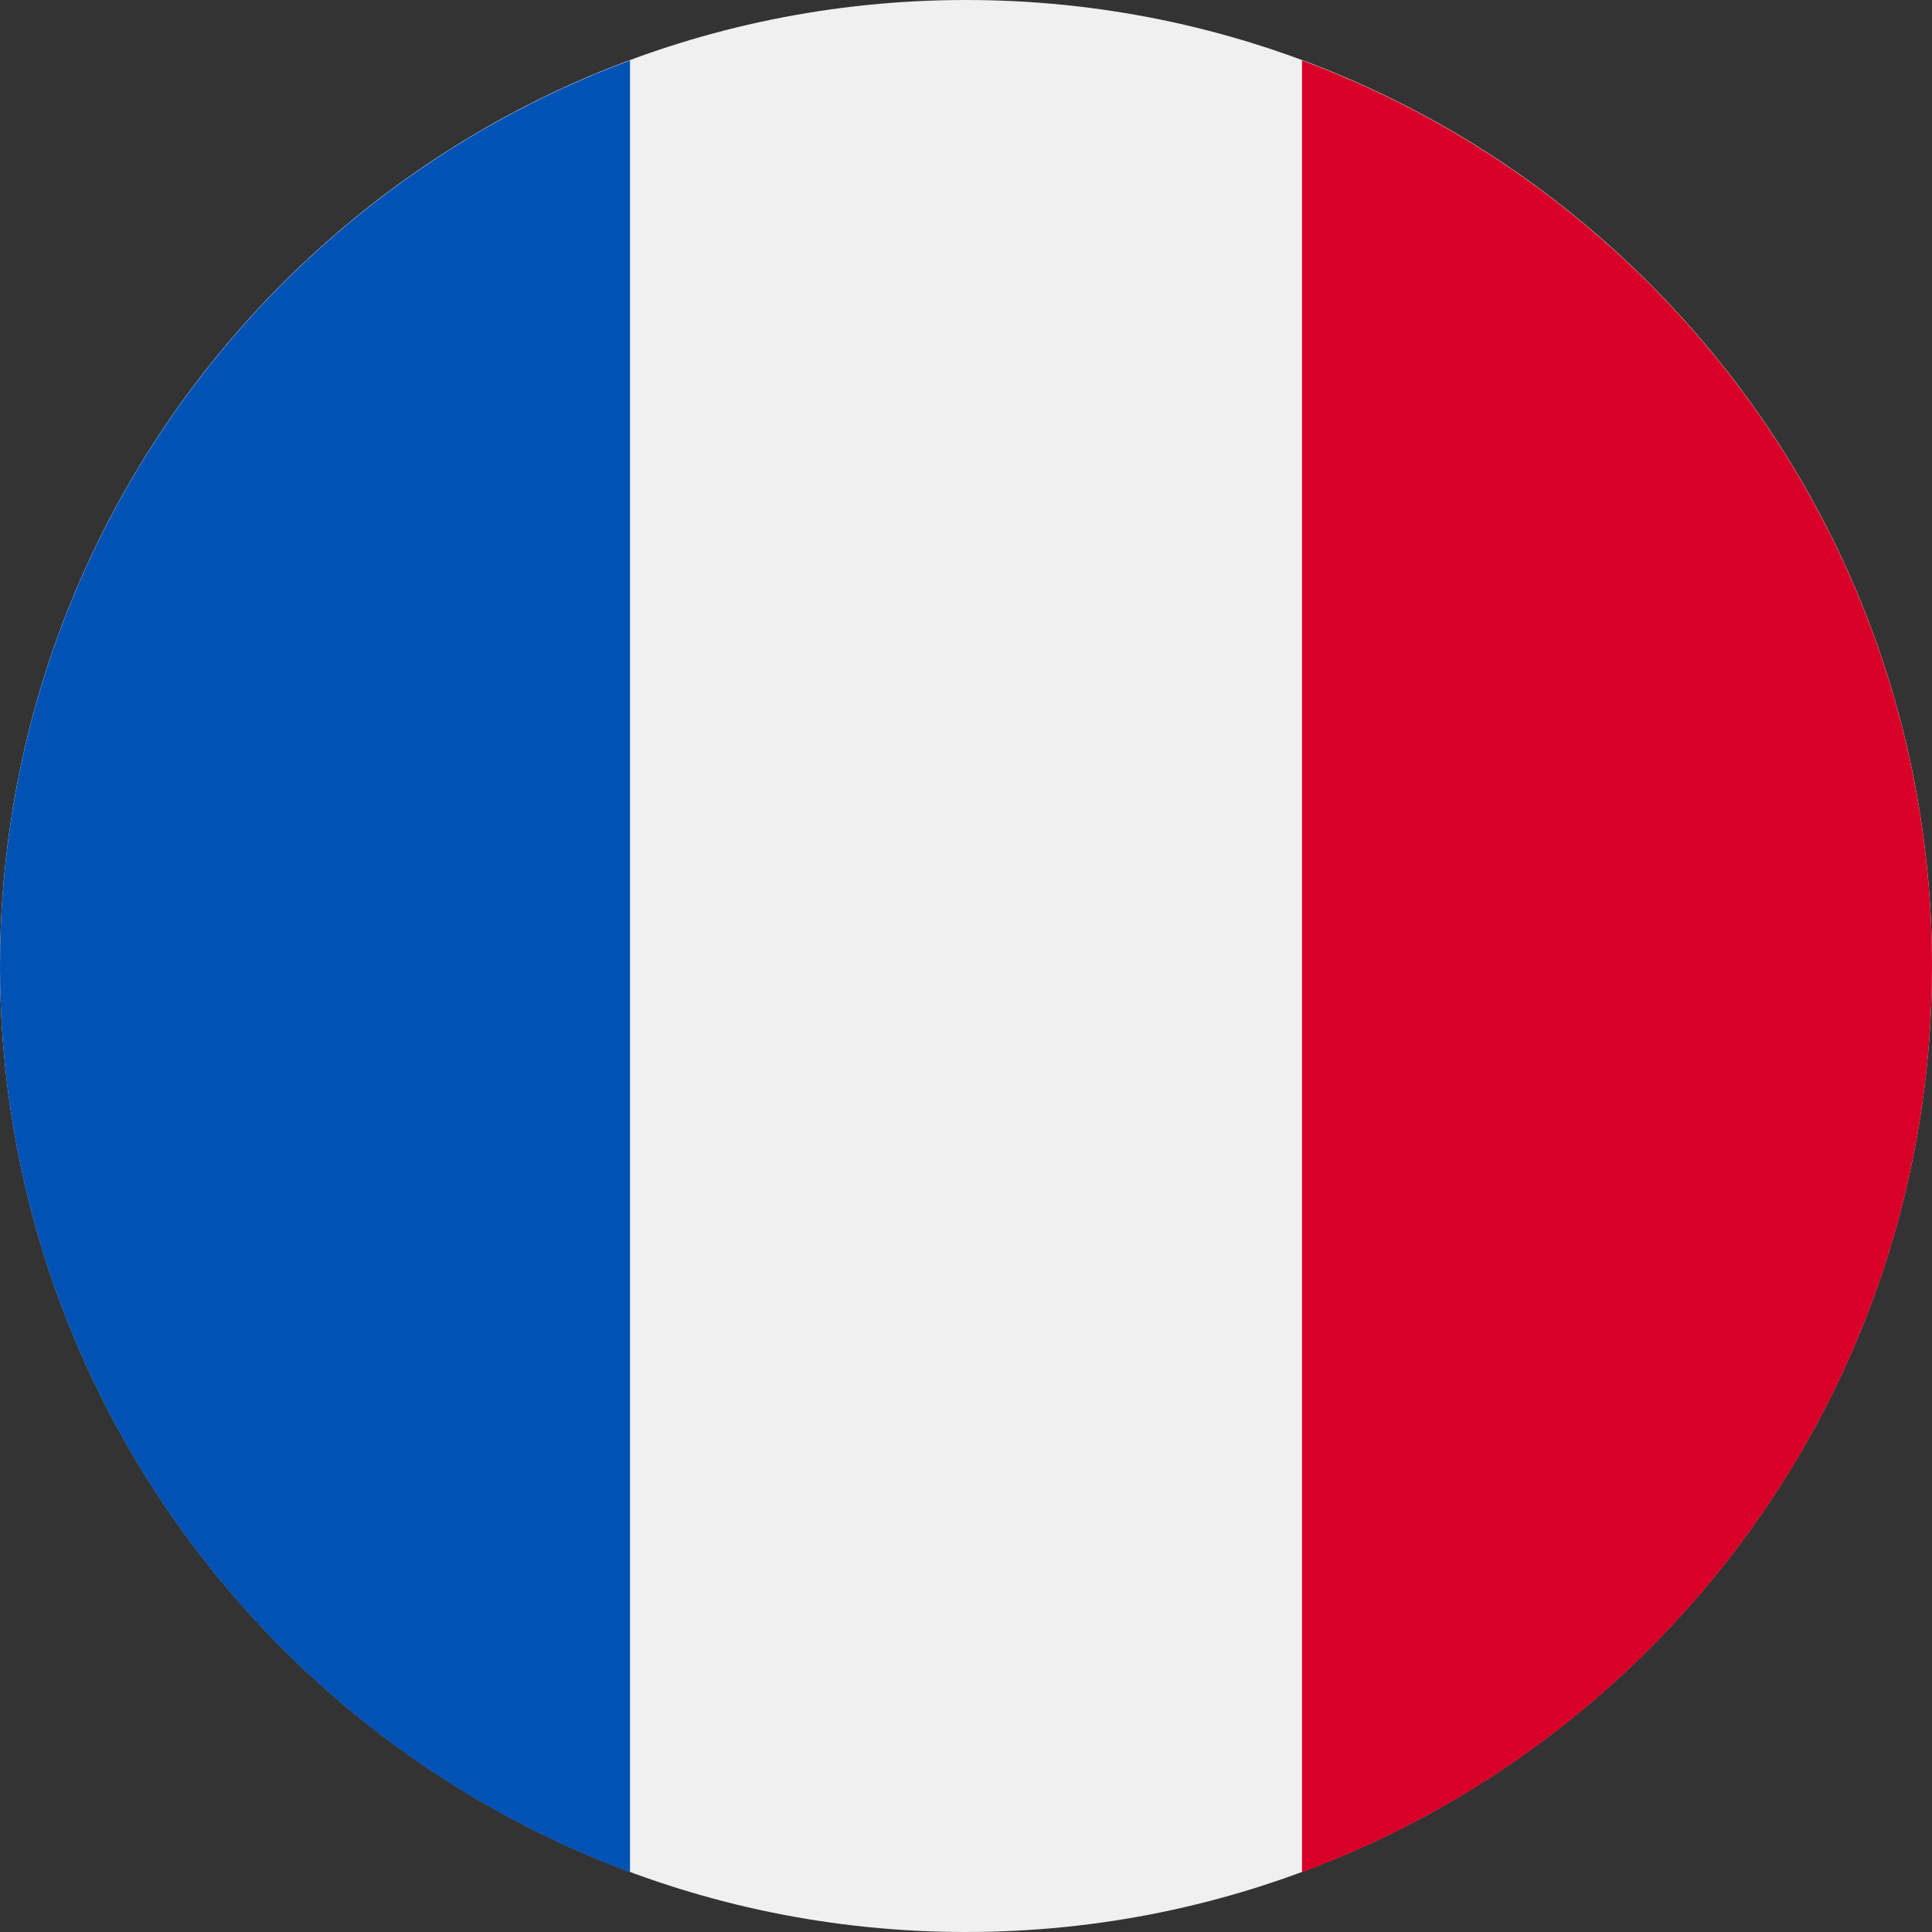 <svg width="24" height="24" viewBox="0 0 24 24" fill="none" xmlns="http://www.w3.org/2000/svg">
<rect x="0" y="0" width="24" height="24" fill="#333333" stroke="none"/>
<g clip-path="url(#clip0_8459_37594)">
<g clip-path="url(#clip1_8459_37594)">
<path d="M12 24C18.627 24 24 18.627 24 12C24 5.373 18.627 0 12 0C5.373 0 0 5.373 0 12C0 18.627 5.373 24 12 24Z" fill="#F0F0F0"/>
<path d="M24 12.004C24 6.844 20.743 2.446 16.174 0.75V23.257C20.743 21.562 24 17.163 24 12.004Z" fill="#D80027"/>
<path d="M0 12.004C0 17.163 3.257 21.562 7.826 23.257V0.75C3.257 2.446 0 6.844 0 12.004Z" fill="#0052B4"/>
</g>
</g>
<defs>
<clipPath id="clip0_8459_37594">
<rect width="24" height="24" fill="white"/>
</clipPath>
<clipPath id="clip1_8459_37594">
<rect width="24" height="24" fill="white"/>
</clipPath>
</defs>
</svg>

